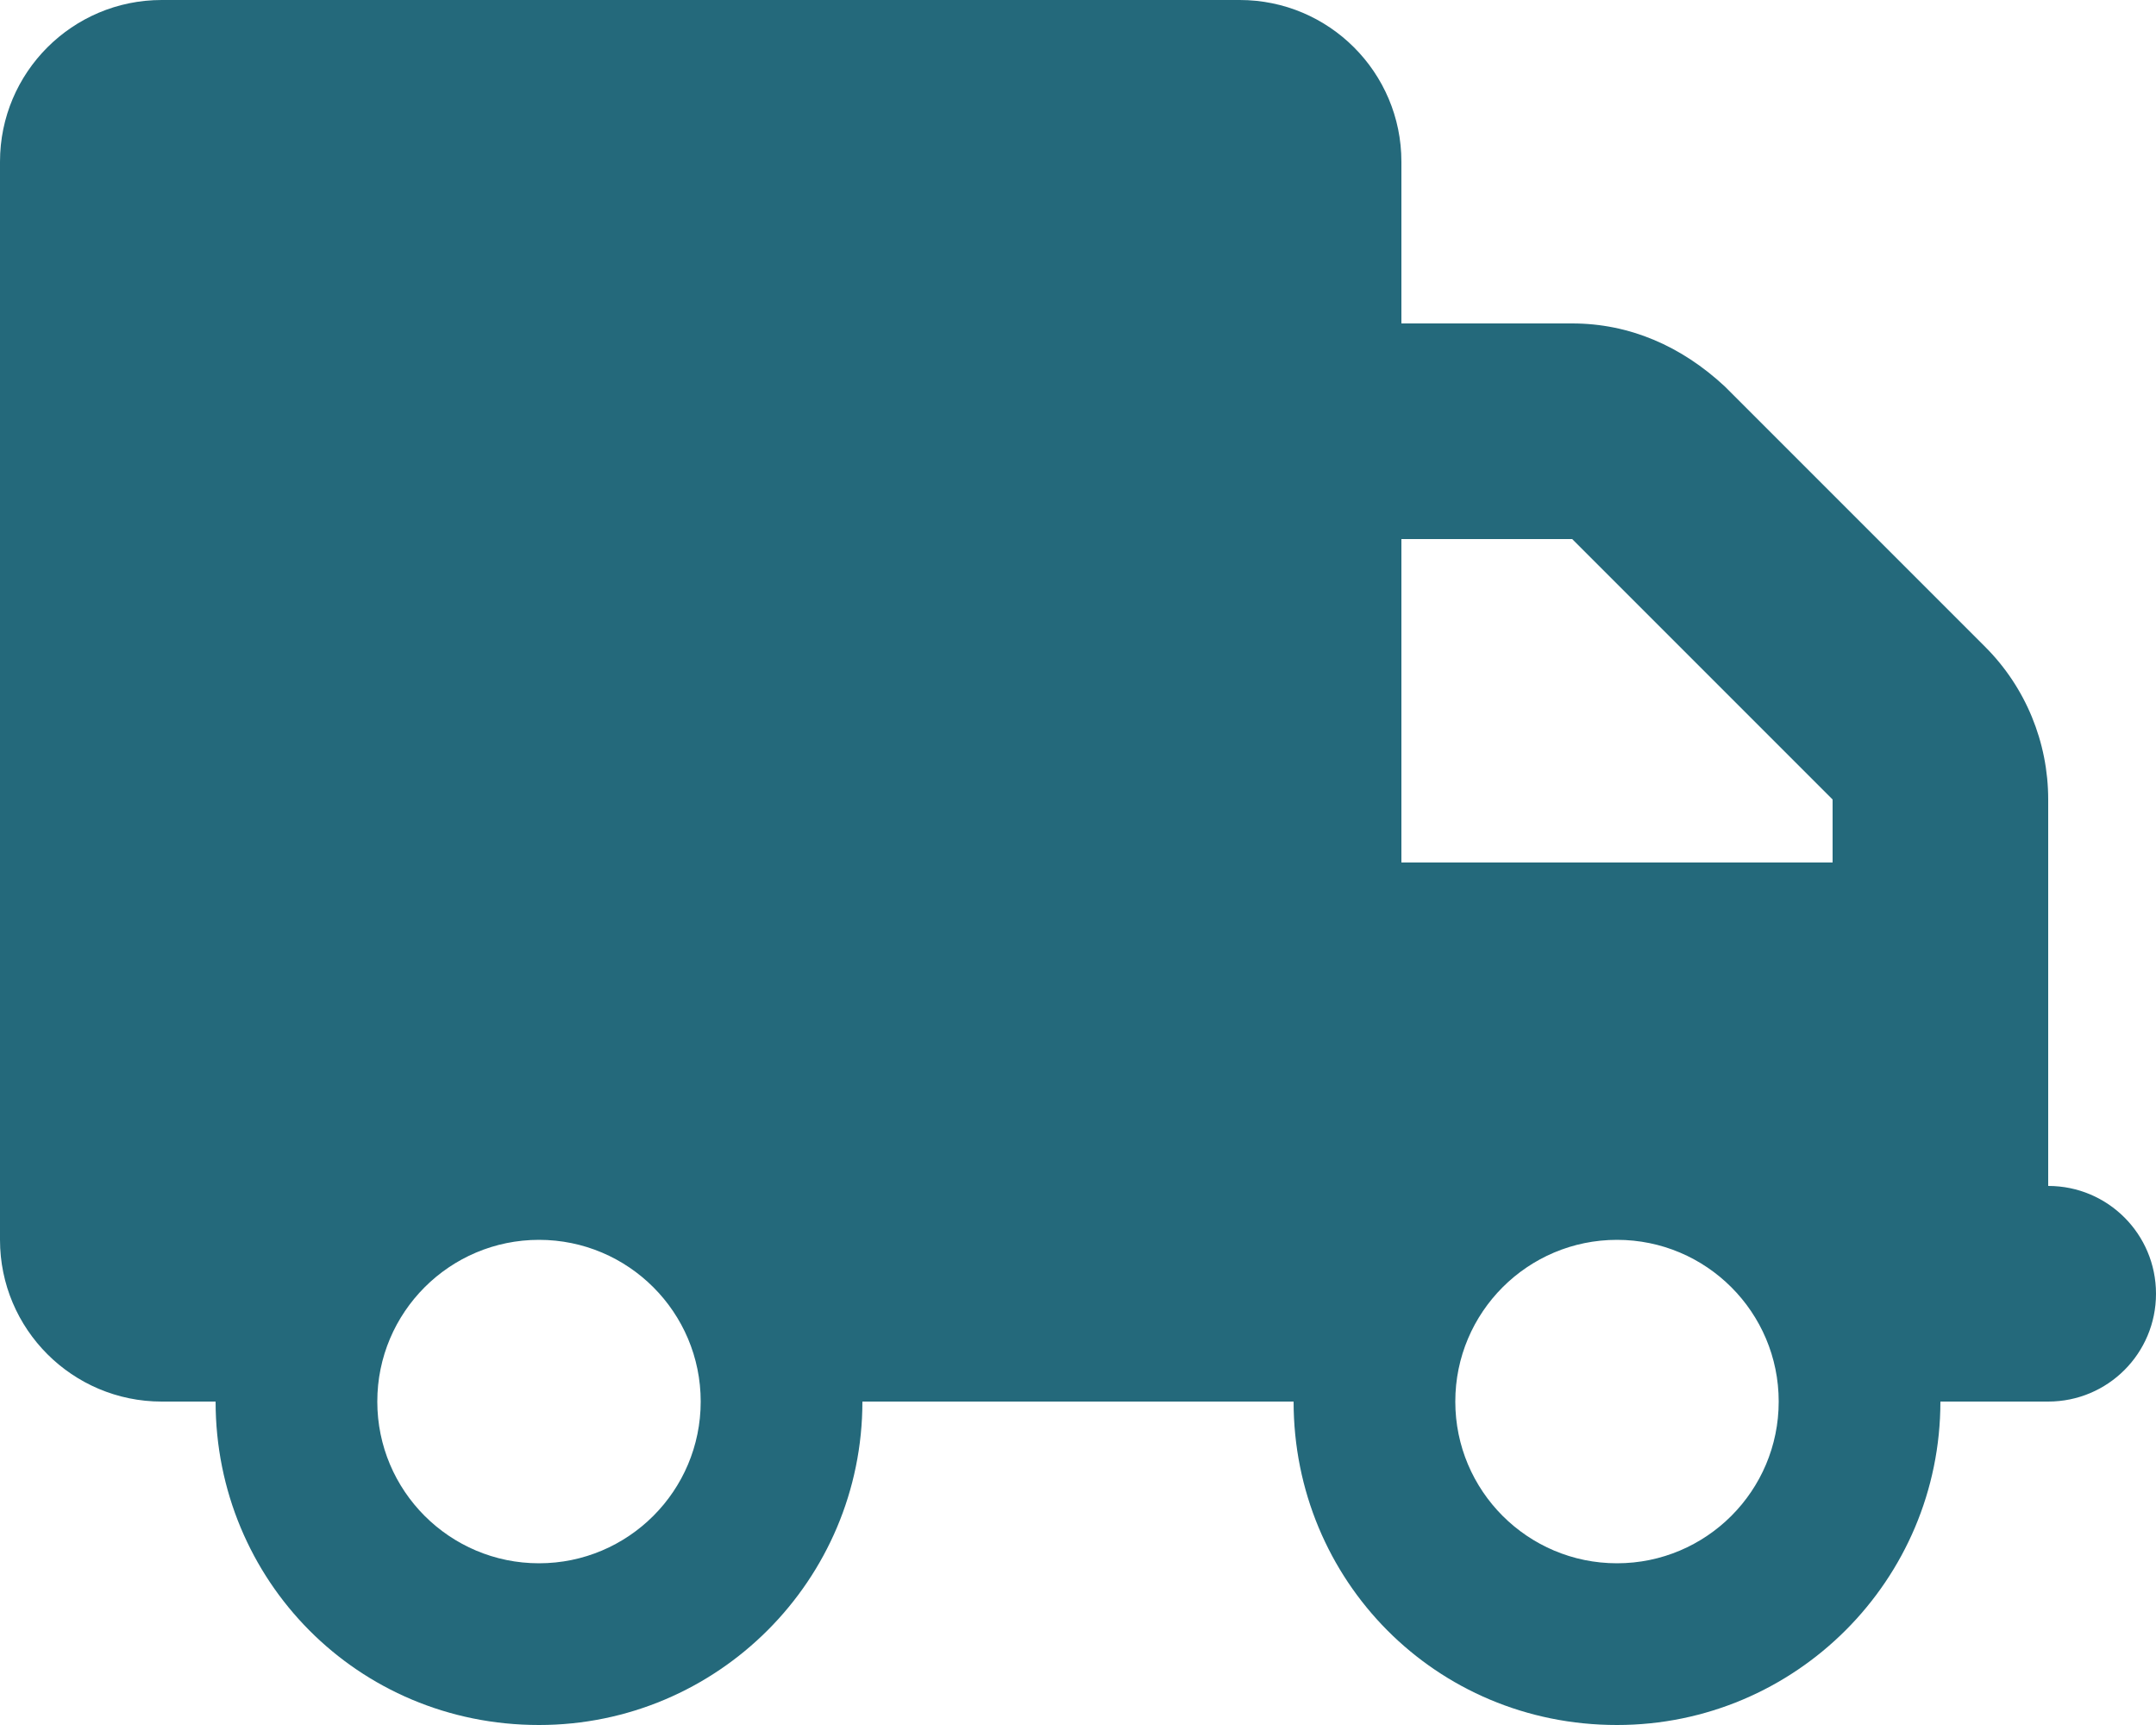 <svg version="1.2" xmlns="http://www.w3.org/2000/svg" viewBox="0 0 640 512" width="640" height="512">
	<title>Envío gratuito a partir de 75€</title>
	<style>
		.s0 { fill: #24697b } 
	</style>
	<path id="Layer" fill-rule="evenodd" class="s0" d="m368 0c26.5 0 48 21.5 48 48v48h50.7c17 0 32.4 6.7 45.3 18.7l77.3 77.3c12 12 18.7 28.3 18.7 45.3v114.7c17.7 0 32 14.3 32 32 0 17.7-14.3 32-32 32h-32c0 53-43 96-96 96-53.9 0-96-43-96-96h-128c0 53-43 96-96 96-53.9 0-96-43-96-96h-16c-26.5 0-48-21.5-48-48v-320c0-26.5 21.5-48 48-48zm48 160v96h128v-18.7l-77.3-77.3zm-256 208c-26.5 0-48 21.5-48 48 0 26.5 21.5 48 48 48 26.5 0 48-21.5 48-48 0-26.5-21.5-48-48-48zm320 96c26.5 0 48-21.5 48-48 0-26.5-21.5-48-48-48-26.5 0-48 21.5-48 48 0 26.5 21.5 48 48 48z"/>
</svg>
